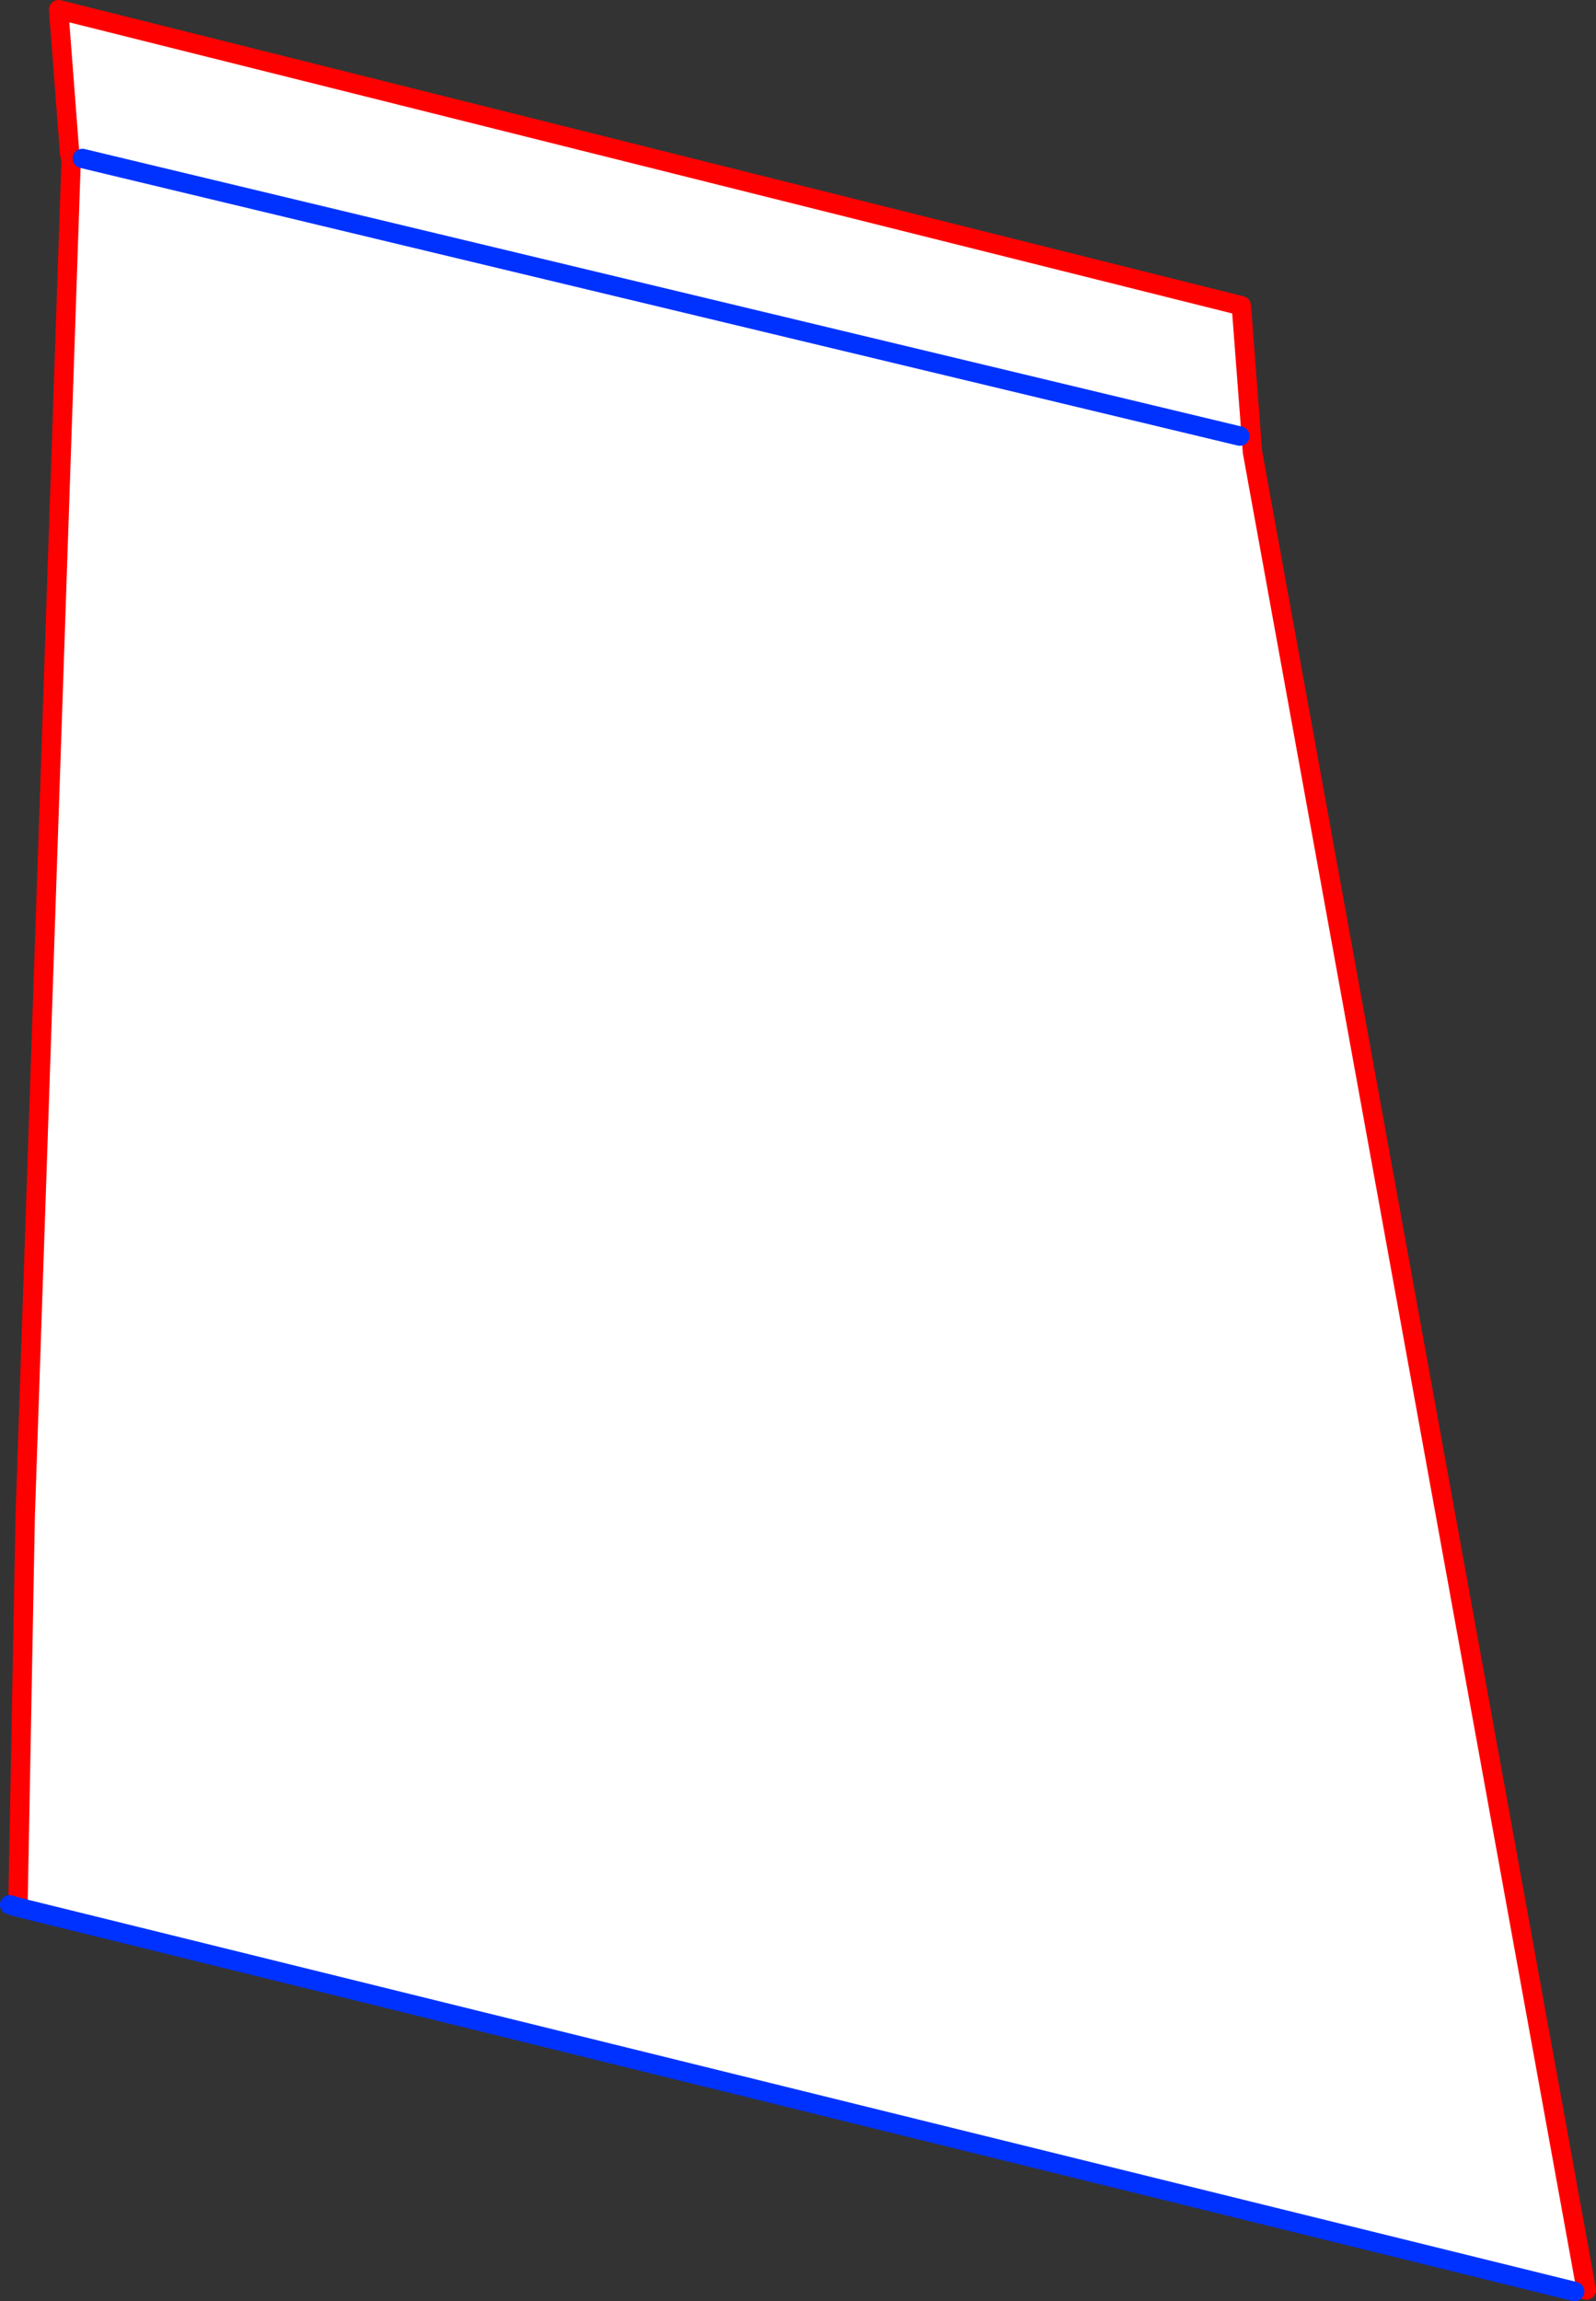<?xml version="1.0" encoding="UTF-8" standalone="no"?>
<svg xmlns:xlink="http://www.w3.org/1999/xlink" height="237.45px" width="164.7px" xmlns="http://www.w3.org/2000/svg">
  <rect width="100%" height="100%" fill="#333333" stroke="none"/>
  <g transform="matrix(1.0, 0.0, 0.0, 1.0, -328.05, -23.0)">
    <path d="M335.4 39.1 L335.25 39.0 334.1 24.0 456.15 54.55 457.3 69.65 491.75 259.3 490.55 259.45 329.9 219.8 330.65 179.5 335.4 39.25 336.55 39.35 335.45 39.1 335.4 39.1 M456.0 68.0 L336.55 39.35 456.0 68.0" fill="#ffffff" fill-rule="evenodd" stroke="none"/>
    <path d="M335.4 39.1 L335.25 39.0 334.1 24.0 456.15 54.55 457.3 69.65 491.75 259.3 M335.4 39.1 L335.4 39.25 330.65 179.5 329.9 219.8" fill="none" stroke="#ff0000" stroke-linecap="round" stroke-linejoin="round" stroke-width="2.0"/>
    <path d="M490.55 259.45 L329.9 219.8 329.05 219.55 M336.55 39.35 L456.0 68.0" fill="none" stroke="#0032ff" stroke-linecap="round" stroke-linejoin="round" stroke-width="2.0"/>
  </g>
</svg>

